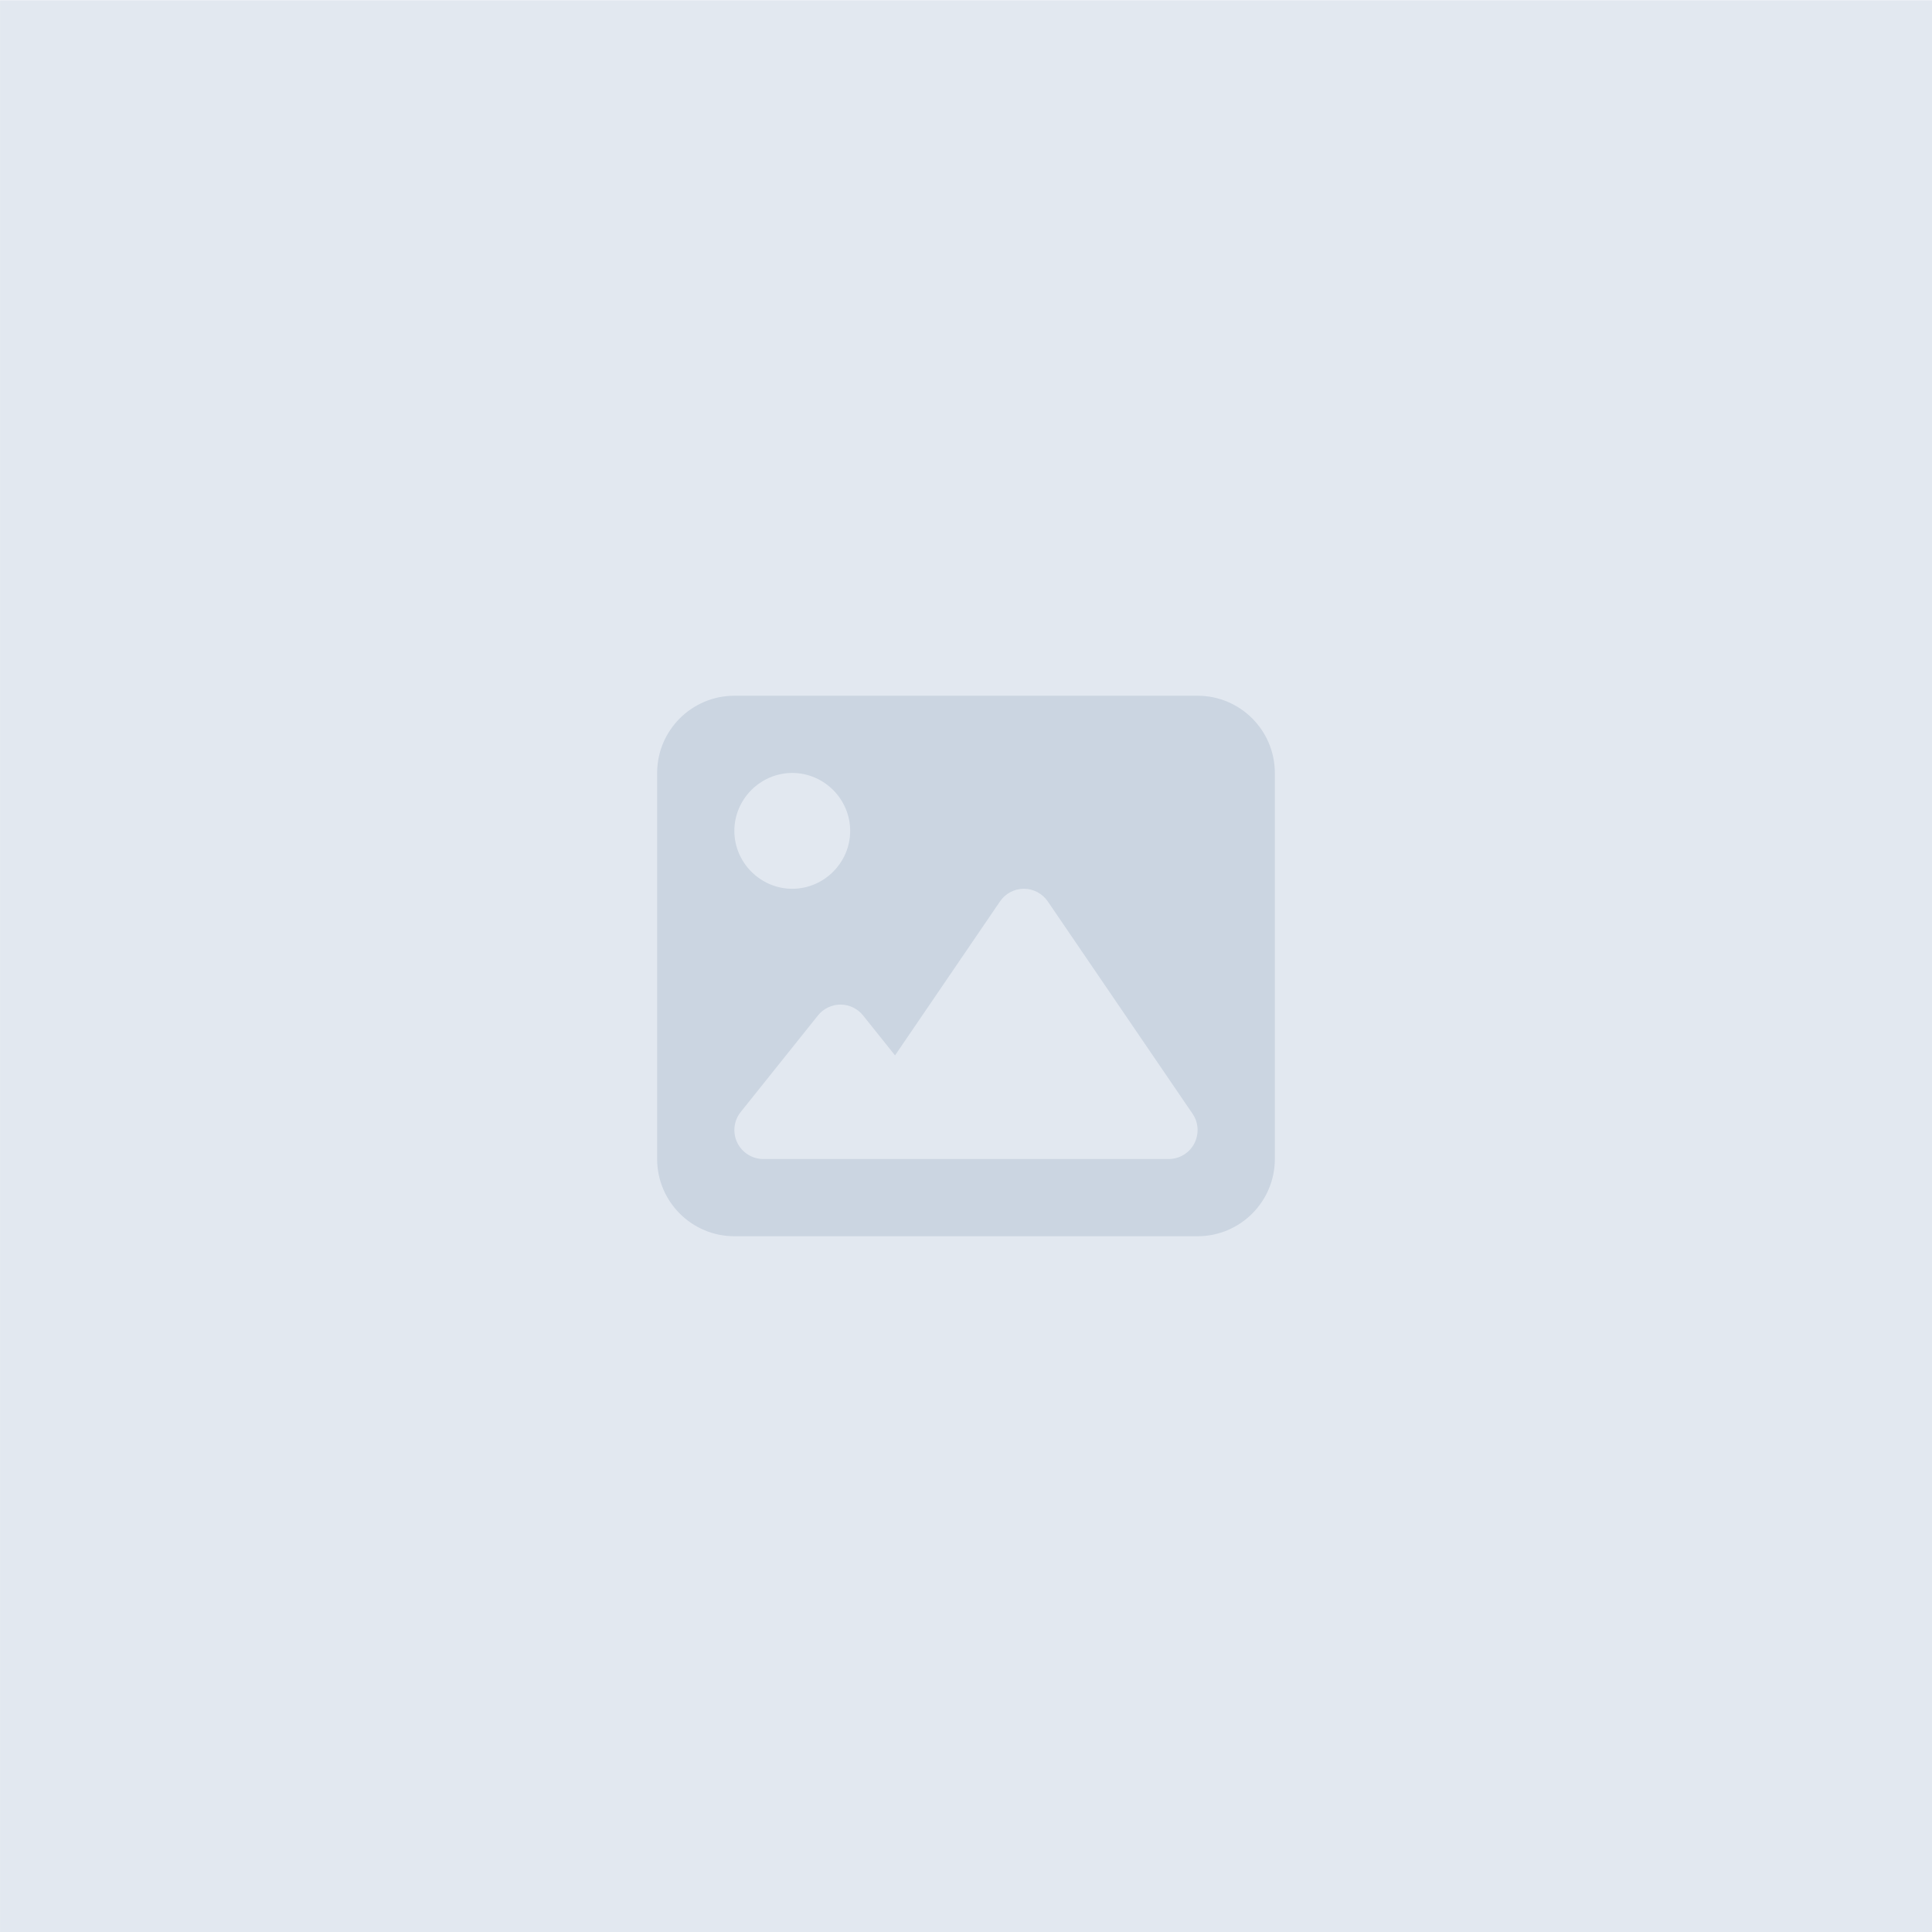 <svg width="100%" height="100%" viewBox="0 0 512 512" version="1.1"
	xmlns="http://www.w3.org/2000/svg"
	xmlns:xlink="http://www.w3.org/1999/xlink" xml:space="preserve"
	xmlns:serif="http://www.serif.com/" style="fill-rule:evenodd;clip-rule:evenodd;stroke-linejoin:round;stroke-miterlimit:2;">
	<g transform="matrix(2.122,0,0,2.117,-97.497,-281.885)">
		<rect x="45.949" y="133.183" width="241.297" height="241.906" style="fill:#e2e8f0"/>
	</g>
	<g transform="matrix(10.231,0,0,10.231,174.149,174.149)">
		<path d="M0,3C0,1.897 0.897,1 2,1L14,1C15.103,1 16,1.897 16,3L16,13C16,14.103 15.103,15 14,15L2,15C0.897,15 0,14.103 0,13L0,3ZM10.119,6.328C9.978,6.122 9.747,6 9.5,6C9.253,6 9.019,6.122 8.881,6.328L6.162,10.316L5.334,9.281C5.191,9.103 4.975,9 4.75,9C4.525,9 4.306,9.103 4.166,9.281L2.166,11.781C1.984,12.006 1.95,12.316 2.075,12.575C2.2,12.834 2.463,13 2.75,13L13.25,13C13.528,13 13.784,12.847 13.913,12.6C14.041,12.353 14.025,12.056 13.869,11.828L10.119,6.328ZM3.5,6C4.323,6 5,5.323 5,4.5C5,3.677 4.323,3 3.5,3C2.677,3 2,3.677 2,4.5C2,5.323 2.677,6 3.5,6Z" style="fill:rgb(203,213,225);fill-rule:nonzero;"/>
	</g>
</svg>
